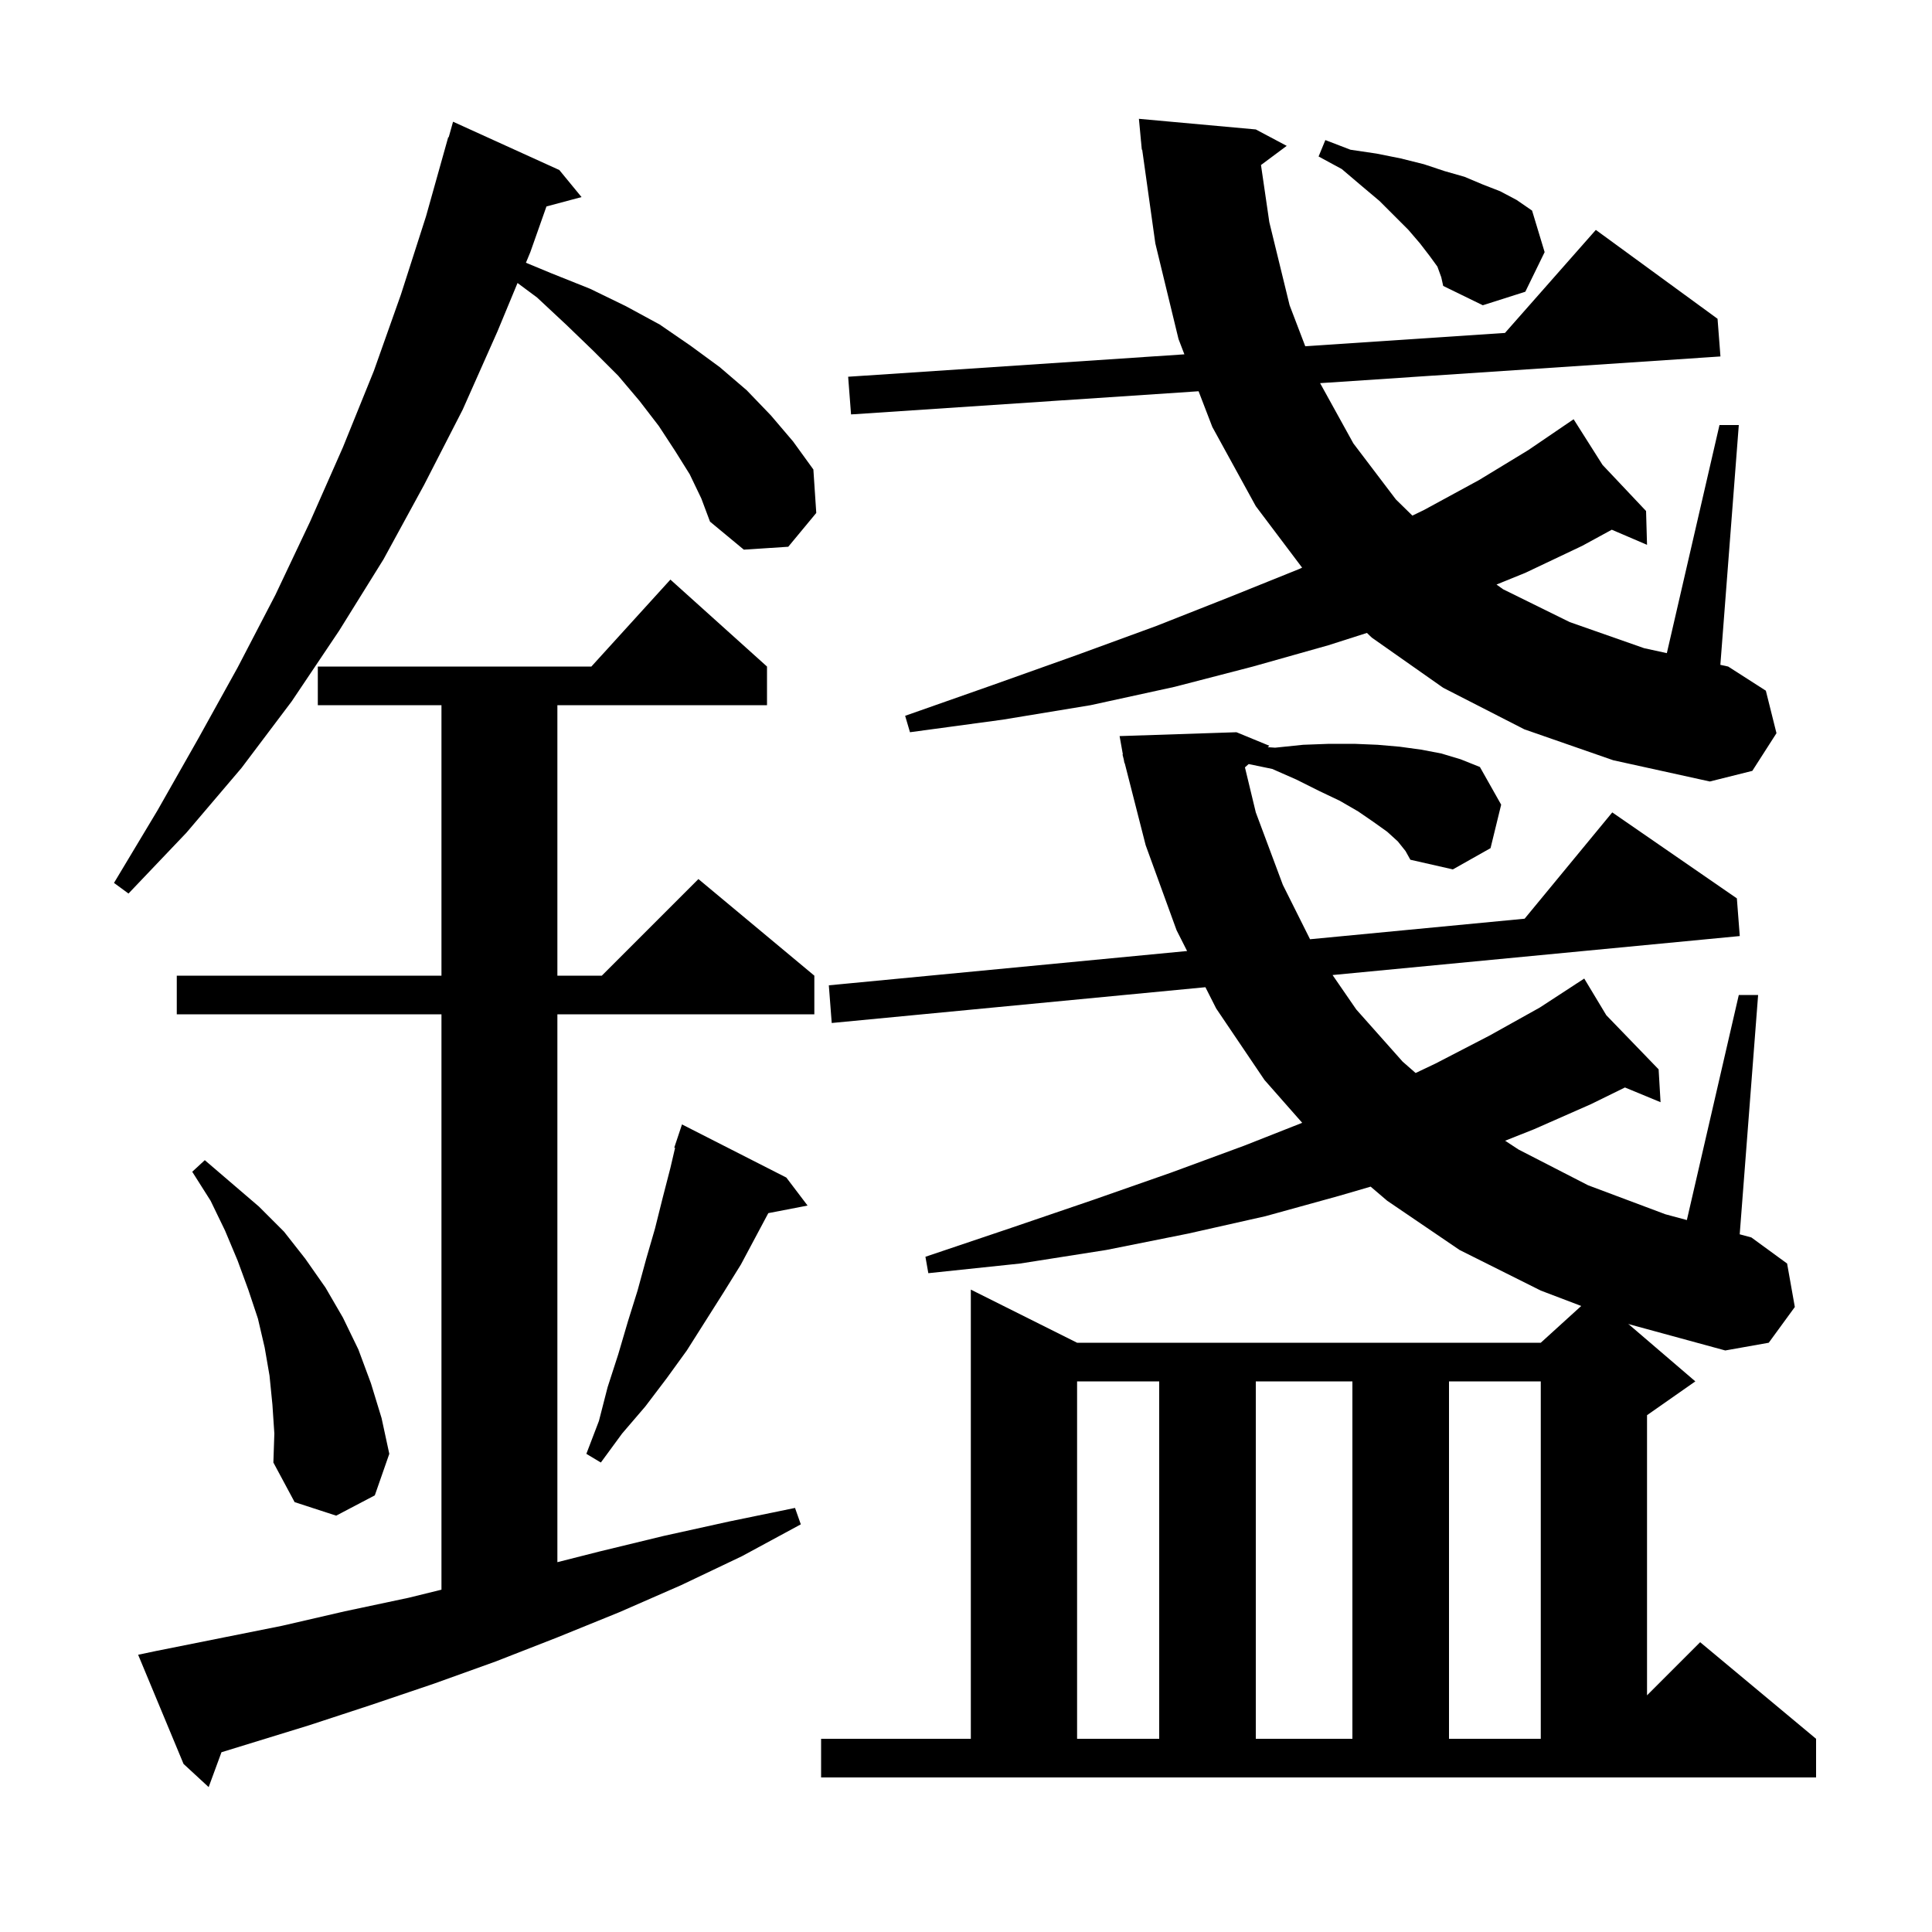 <svg xmlns="http://www.w3.org/2000/svg" xmlns:xlink="http://www.w3.org/1999/xlink" version="1.1" baseProfile="full" viewBox="0 0 200 200" width="200" height="200"><g fill="currentColor"><path d="M 16.2 170.9 L 29.2 168.3 L 35.7 166.8 L 42.3 165.4 L 45.7 164.563 L 45.7 105.0 L 18.3 105.0 L 18.3 101.0 L 45.7 101.0 L 45.7 73.0 L 32.9 73.0 L 32.9 69.0 L 61.218 69.0 L 69.4 60.0 L 79.4 69.0 L 79.4 73.0 L 57.7 73.0 L 57.7 101.0 L 62.3 101.0 L 72.3 91.0 L 84.3 101.0 L 84.3 105.0 L 57.7 105.0 L 57.7 161.716 L 62.1 160.6 L 68.7 159.0 L 75.5 157.5 L 82.3 156.1 L 82.9 157.8 L 76.8 161.1 L 70.5 164.1 L 64.1 166.9 L 57.7 169.5 L 51.3 172.0 L 44.9 174.3 L 38.4 176.5 L 32.0 178.6 L 22.927 181.392 L 21.6 185.0 L 19.0 182.6 L 14.3 171.3 Z M 144.7 87.1 L 143.6 86.1 L 142.2 85.1 L 140.6 84.0 L 138.7 82.9 L 136.6 81.9 L 134.2 80.7 L 131.7 79.6 L 129.262 79.095 L 128.876 79.437 L 130.0 84.1 L 132.8 91.6 L 135.615 97.23 L 157.828 95.104 L 166.9 84.1 L 179.8 93.0 L 180.1 96.9 L 137.946 100.936 L 140.4 104.5 L 145.2 109.9 L 146.545 111.077 L 148.6 110.1 L 154.2 107.2 L 159.4 104.3 L 163.143 101.859 L 163.1 101.8 L 163.152 101.853 L 164.0 101.3 L 166.285 105.096 L 171.7 110.7 L 171.9 114.1 L 168.214 112.575 L 164.7 114.3 L 158.8 116.9 L 155.809 118.087 L 157.2 119.0 L 164.4 122.7 L 172.4 125.7 L 174.623 126.3 L 180.0 103.0 L 182.0 103.0 L 180.094 127.775 L 181.3 128.1 L 185.0 130.8 L 185.8 135.3 L 183.1 139.0 L 178.6 139.8 L 168.7 137.1 L 168.55 137.043 L 175.5 143.0 L 170.5 146.5 L 170.5 175.5 L 176.0 170.0 L 188.0 180.0 L 188.0 184.0 L 85.0 184.0 L 85.0 180.0 L 100.5 180.0 L 100.5 133.5 L 111.5 139.0 L 159.5 139.0 L 163.688 135.193 L 159.5 133.6 L 151.1 129.4 L 143.6 124.3 L 141.889 122.841 L 138.6 123.8 L 131.0 125.9 L 123.0 127.7 L 114.5 129.4 L 105.6 130.8 L 96.1 131.8 L 95.8 130.1 L 104.7 127.1 L 113.2 124.2 L 121.2 121.4 L 128.8 118.6 L 134.803 116.233 L 130.9 111.8 L 125.9 104.4 L 124.784 102.196 L 86.1 105.9 L 85.8 102.0 L 122.888 98.449 L 121.8 96.3 L 118.6 87.5 L 116.428 78.992 L 116.4 79.0 L 116.331 78.612 L 116.2 78.1 L 116.238 78.093 L 115.9 76.2 L 128.0 75.8 L 131.4 77.2 L 131.234 77.347 L 132.0 77.4 L 134.9 77.1 L 137.6 77.0 L 140.2 77.0 L 142.6 77.1 L 144.9 77.3 L 147.1 77.6 L 149.2 78.0 L 151.2 78.6 L 153.2 79.4 L 155.4 83.3 L 154.3 87.8 L 150.4 90.0 L 146.0 89.0 L 145.5 88.1 Z M 111.5 143.0 L 111.5 180.0 L 120.0 180.0 L 120.0 143.0 Z M 130.0 143.0 L 130.0 180.0 L 140.0 180.0 L 140.0 143.0 Z M 150.0 143.0 L 150.0 180.0 L 159.5 180.0 L 159.5 143.0 Z M 28.2 145.4 L 27.9 142.4 L 27.4 139.5 L 26.7 136.5 L 25.7 133.5 L 24.6 130.5 L 23.3 127.4 L 21.8 124.3 L 19.9 121.3 L 21.2 120.1 L 26.8 124.9 L 29.4 127.5 L 31.6 130.3 L 33.7 133.3 L 35.5 136.4 L 37.1 139.7 L 38.4 143.2 L 39.5 146.8 L 40.3 150.5 L 38.8 154.8 L 34.8 156.9 L 30.5 155.5 L 28.3 151.4 L 28.4 148.4 Z M 81.4 121.9 L 83.6 124.8 L 79.535 125.584 L 76.7 130.9 L 74.9 133.8 L 71.1 139.8 L 69.0 142.7 L 66.8 145.6 L 64.4 148.4 L 62.2 151.4 L 60.7 150.5 L 62.0 147.1 L 62.9 143.6 L 64.0 140.2 L 65.0 136.8 L 66.0 133.6 L 66.9 130.3 L 67.8 127.2 L 68.6 124.0 L 69.4 120.9 L 69.885 118.823 L 69.8 118.8 L 70.6 116.4 Z M 71.4 49.1 L 69.9 46.7 L 68.2 44.1 L 66.2 41.5 L 64.0 38.9 L 61.4 36.3 L 58.6 33.6 L 55.6 30.8 L 53.575 29.296 L 51.5 34.3 L 47.9 42.4 L 43.9 50.2 L 39.7 57.9 L 35.1 65.3 L 30.2 72.6 L 25.0 79.5 L 19.3 86.2 L 13.3 92.5 L 11.8 91.4 L 16.3 83.9 L 20.5 76.5 L 24.6 69.1 L 28.5 61.6 L 32.1 54.0 L 35.5 46.3 L 38.7 38.4 L 41.5 30.5 L 44.1 22.4 L 46.4 14.2 L 46.448 14.214 L 46.9 12.6 L 57.9 17.6 L 60.2 20.4 L 56.568 21.373 L 54.9 26.1 L 54.444 27.199 L 57.1 28.3 L 61.1 29.9 L 64.8 31.7 L 68.3 33.6 L 71.5 35.8 L 74.5 38.0 L 77.3 40.4 L 79.8 43.0 L 82.1 45.7 L 84.2 48.6 L 84.5 53.1 L 81.6 56.6 L 77.0 56.9 L 73.5 54.0 L 72.6 51.6 Z M 157.8 75.5 L 149.4 71.2 L 142.0 66.0 L 141.505 65.521 L 137.5 66.8 L 129.7 69.0 L 121.6 71.1 L 112.9 73.0 L 103.8 74.5 L 94.2 75.8 L 93.7 74.1 L 102.8 70.9 L 111.5 67.8 L 119.7 64.8 L 127.3 61.8 L 134.5 58.9 L 134.795 58.764 L 130.0 52.4 L 125.5 44.2 L 124.077 40.502 L 88.1 42.9 L 87.8 39.0 L 122.607 36.68 L 122.0 35.1 L 119.6 25.2 L 118.239 15.493 L 118.2 15.5 L 118.119 14.635 L 118.1 14.5 L 118.106 14.499 L 117.9 12.3 L 130.0 13.4 L 133.2 15.1 L 130.537 17.083 L 131.4 23.0 L 133.5 31.6 L 135.12 35.845 L 155.793 34.467 L 165.2 23.8 L 177.8 33.0 L 178.1 36.9 L 136.656 39.663 L 140.1 45.9 L 144.5 51.7 L 146.21 53.376 L 147.4 52.8 L 153.1 49.7 L 158.2 46.6 L 162.006 44.008 L 162.0 44.0 L 162.007 44.008 L 162.9 43.4 L 165.896 48.128 L 170.4 52.9 L 170.5 56.4 L 166.851 54.836 L 163.8 56.5 L 157.9 59.3 L 154.918 60.511 L 155.6 61.0 L 162.5 64.4 L 170.2 67.1 L 172.551 67.613 L 178.0 44.0 L 180.0 44.0 L 178.091 68.823 L 178.9 69.0 L 182.8 71.5 L 183.9 75.9 L 181.4 79.8 L 177.0 80.9 L 167.0 78.7 Z M 148.8 27.6 L 148.0 26.5 L 147.0 25.2 L 145.8 23.8 L 142.8 20.8 L 140.9 19.2 L 138.9 17.5 L 136.5 16.2 L 137.2 14.5 L 139.8 15.5 L 142.5 15.9 L 145.0 16.4 L 147.4 17.0 L 149.5 17.7 L 151.6 18.3 L 153.5 19.1 L 155.3 19.8 L 157.0 20.7 L 158.6 21.8 L 159.9 26.1 L 157.9 30.2 L 153.5 31.6 L 149.4 29.6 L 149.2 28.7 Z "/></g></svg>